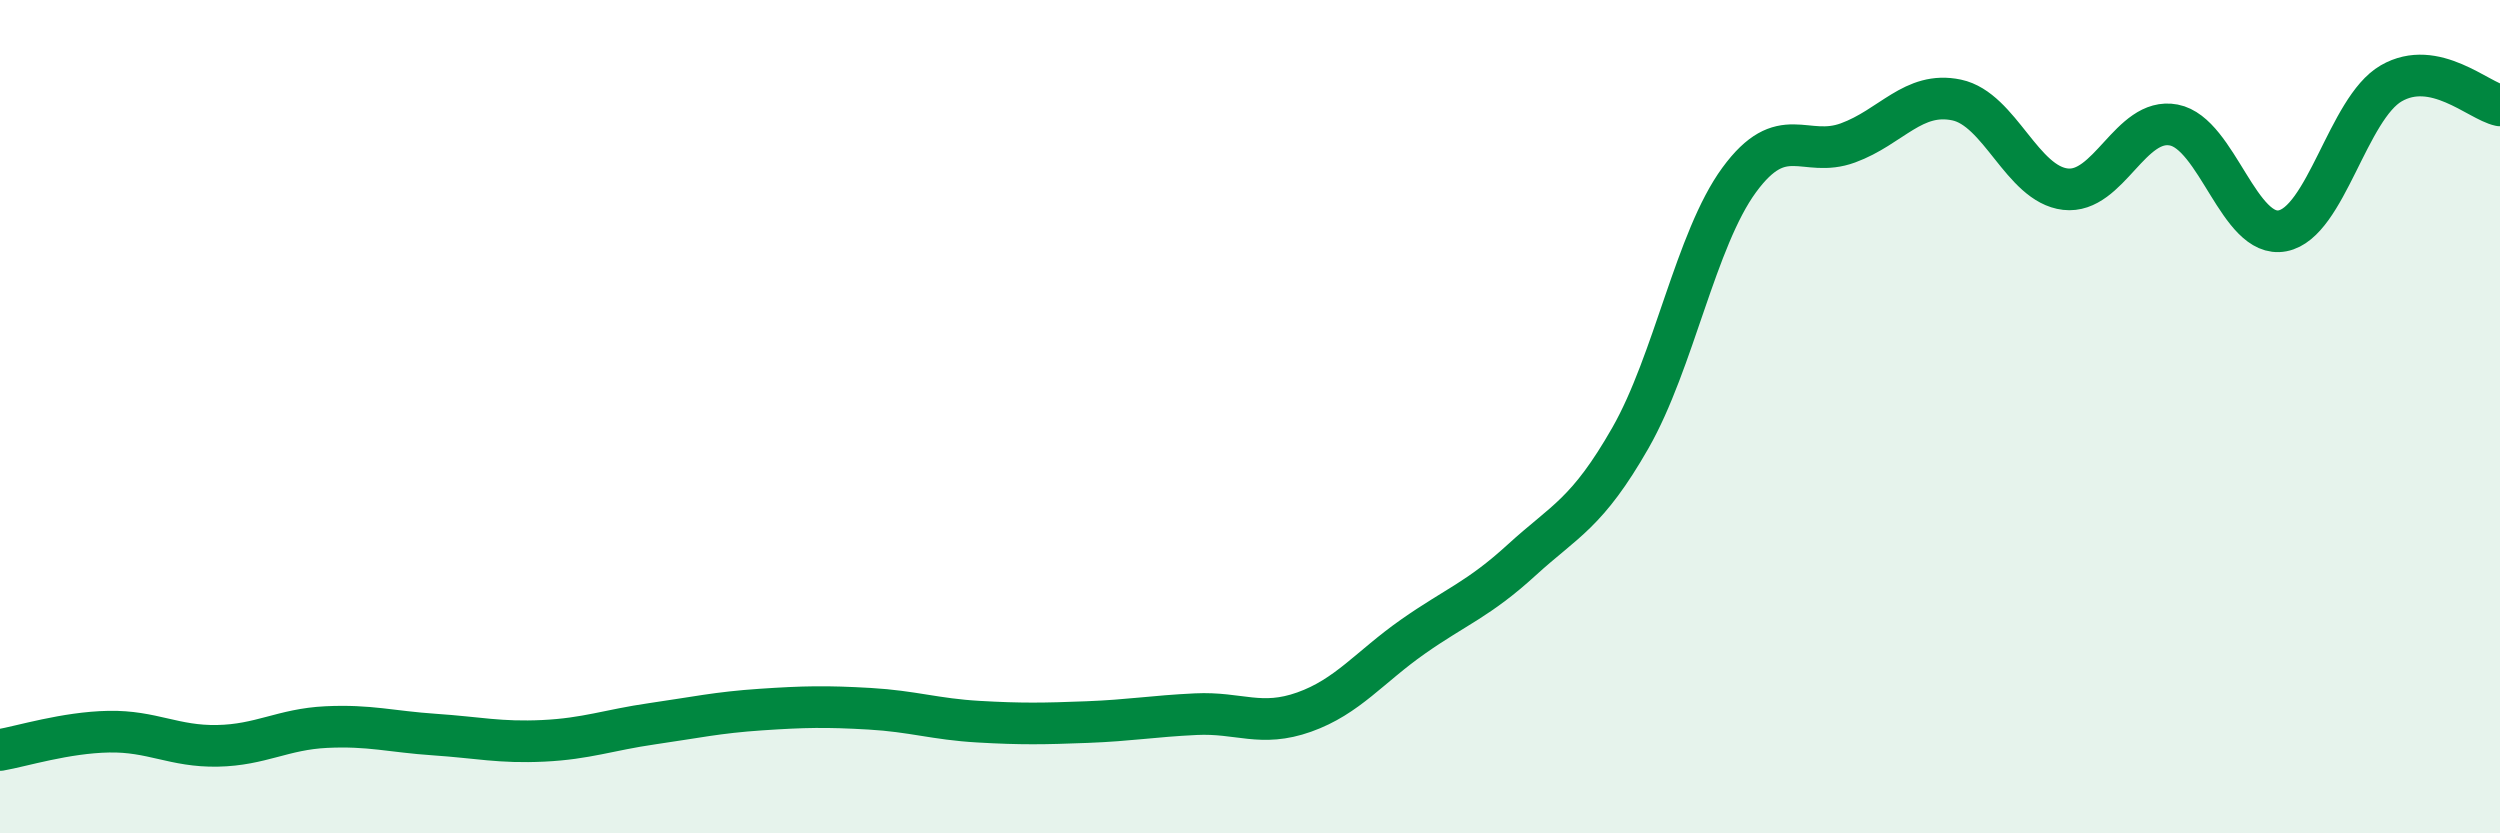 
    <svg width="60" height="20" viewBox="0 0 60 20" xmlns="http://www.w3.org/2000/svg">
      <path
        d="M 0,18 C 0.52,17.91 1.57,17.58 2.61,17.56 C 3.65,17.54 4.18,17.92 5.22,17.9 C 6.26,17.88 6.79,17.5 7.83,17.45 C 8.87,17.4 9.39,17.56 10.43,17.63 C 11.47,17.7 12,17.83 13.04,17.78 C 14.08,17.73 14.61,17.52 15.65,17.37 C 16.69,17.22 17.22,17.1 18.26,17.03 C 19.3,16.96 19.83,16.95 20.87,17.01 C 21.91,17.07 22.44,17.26 23.48,17.32 C 24.52,17.38 25.05,17.37 26.09,17.33 C 27.13,17.29 27.66,17.19 28.7,17.14 C 29.74,17.09 30.26,17.46 31.3,17.09 C 32.34,16.72 32.87,16.01 33.91,15.28 C 34.95,14.55 35.48,14.39 36.52,13.44 C 37.56,12.49 38.09,12.33 39.13,10.51 C 40.17,8.69 40.7,5.74 41.74,4.32 C 42.78,2.9 43.31,3.81 44.35,3.43 C 45.39,3.05 45.92,2.18 46.96,2.4 C 48,2.62 48.53,4.42 49.57,4.54 C 50.61,4.66 51.13,2.8 52.17,3 C 53.21,3.2 53.74,5.74 54.78,5.54 C 55.82,5.34 56.35,2.6 57.39,2 C 58.43,1.4 59.48,2.42 60,2.53L60 20L0 20Z"
        fill="#008740"
        opacity="0.1"
        stroke-linecap="round"
        stroke-linejoin="round"
      />
      <path
        d="M 0,18 C 0.52,17.91 1.57,17.58 2.61,17.56 C 3.65,17.54 4.18,17.92 5.22,17.9 C 6.26,17.88 6.79,17.5 7.83,17.45 C 8.87,17.4 9.39,17.56 10.43,17.63 C 11.47,17.7 12,17.83 13.04,17.78 C 14.08,17.73 14.61,17.52 15.65,17.37 C 16.69,17.22 17.22,17.1 18.26,17.03 C 19.3,16.96 19.83,16.95 20.87,17.01 C 21.91,17.07 22.44,17.26 23.48,17.32 C 24.52,17.38 25.05,17.37 26.09,17.33 C 27.13,17.29 27.66,17.19 28.7,17.14 C 29.74,17.09 30.26,17.46 31.3,17.09 C 32.34,16.72 32.87,16.01 33.91,15.28 C 34.95,14.55 35.48,14.39 36.52,13.44 C 37.56,12.49 38.09,12.33 39.13,10.51 C 40.17,8.69 40.7,5.74 41.74,4.32 C 42.78,2.9 43.31,3.81 44.35,3.43 C 45.39,3.05 45.92,2.18 46.96,2.4 C 48,2.62 48.53,4.42 49.57,4.54 C 50.61,4.66 51.13,2.8 52.17,3 C 53.21,3.2 53.74,5.74 54.78,5.54 C 55.82,5.34 56.35,2.6 57.39,2 C 58.43,1.4 59.48,2.42 60,2.53"
        stroke="#008740"
        stroke-width="1"
        fill="none"
        stroke-linecap="round"
        stroke-linejoin="round"
      />
    </svg>
  